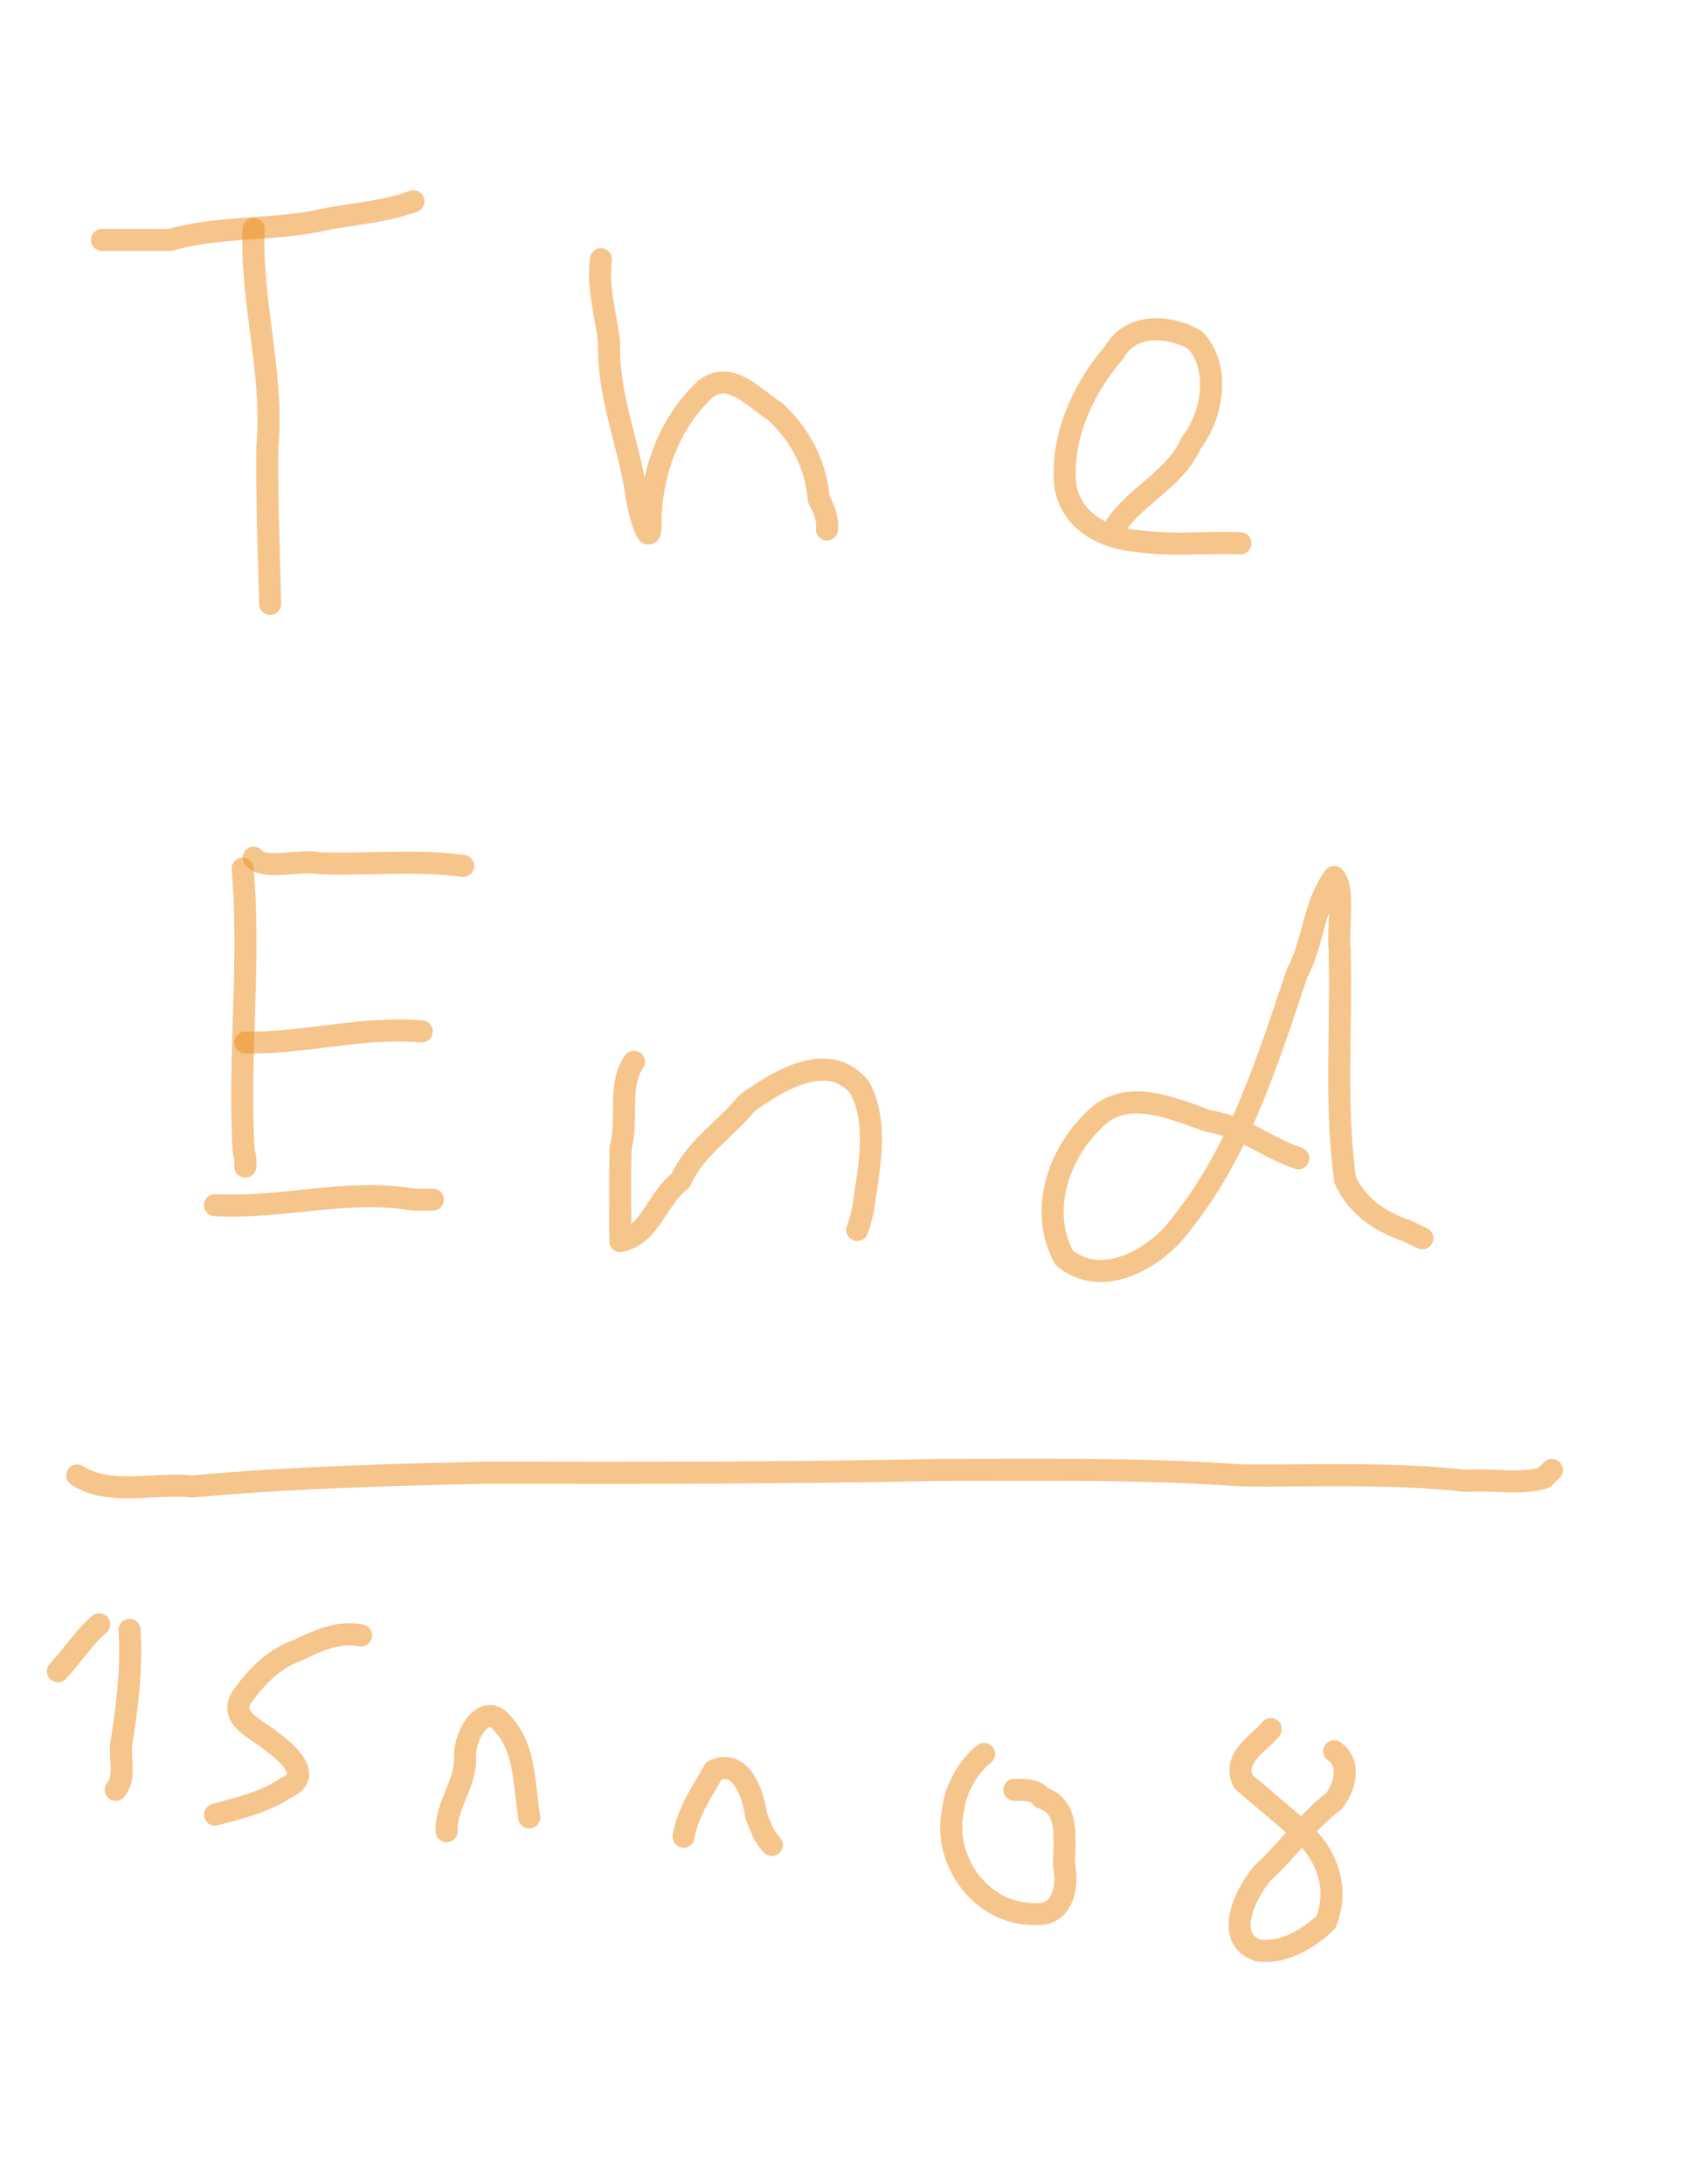 <?xml version="1.0" encoding="UTF-8" standalone="no"?>
<!-- Generator: Adobe Illustrator 12.0.0, SVG Export Plug-In . SVG Version: 6.00 Build 51448)  -->

<svg
   xmlns:dc="http://purl.org/dc/elements/1.1/"
   xmlns:cc="http://creativecommons.org/ns#"
   xmlns:rdf="http://www.w3.org/1999/02/22-rdf-syntax-ns#"
   xmlns:svg="http://www.w3.org/2000/svg"
   xmlns="http://www.w3.org/2000/svg"
   xmlns:sodipodi="http://sodipodi.sourceforge.net/DTD/sodipodi-0.dtd"
   xmlns:inkscape="http://www.inkscape.org/namespaces/inkscape"
   version="1.1"
   id="svg5028"
   inkscape:version="0.91 r13725"
   sodipodi:docname="101pi1447004876.svg"
   width="612"
   height="792"
   viewBox="0 0 612 792"
   overflow="visible"
   enable-background="new 0 0 612 792"
   xml:space="preserve"><defs
   id="defs9299" />
<title
   id="title5092">pi1447004876.svg</title>
<sodipodi:namedview
   id="namedview5070"
   objecttolerance="10"
   inkscape:window-height="480"
   inkscape:window-width="640"
   inkscape:pageshadow="2"
   inkscape:pageopacity="1"
   inkscape:current-layer="svg5028"
   inkscape:showpageshadow="false"
   guidetolerance="10"
   gridtolerance="10"
   borderopacity="1"
   inkscape:cy="378.5"
   inkscape:cx="300"
   inkscape:zoom="0.70409511"
   showgrid="false"
   pagecolor="#ffffff"
   bordercolor="#666666">
	</sodipodi:namedview>
<desc
   id="desc5030">Created by PocketBook</desc>
<path
   id="path5034"
   inkscape:connector-curvature="0"
   fill="none"
   stroke="#EC8C1B"
   stroke-width="8"
   stroke-linecap="round"
   stroke-linejoin="round"
   stroke-opacity="0.502"
   d="  M92,83c-1.086,26.549,7.372,52.365,5,79c-0.222,19.009,0.542,38,1,57" />
<path
   id="path5036"
   inkscape:connector-curvature="0"
   fill="none"
   stroke="#EC8C1B"
   stroke-width="8"
   stroke-linecap="round"
   stroke-linejoin="round"
   stroke-opacity="0.502"
   d="  M37,87c4.244,0,17.199,0,24.77,0c18.924-5.453,39.058-3.088,58.226-7.908C130.141,77.462,140.221,76.481,150,73" />
<path
   id="path5038"
   inkscape:connector-curvature="0"
   fill="none"
   stroke="#EC8C1B"
   stroke-width="8"
   stroke-linecap="round"
   stroke-linejoin="round"
   stroke-opacity="0.502"
   d="  M218,94c-1.343,10.545,1.817,20.202,3,30.385c-0.653,18.518,6.932,36.108,9.757,54.129c0.5,6.091,5.873,24.471,5.243,8.794  c0.752-17.21,7.208-34.49,20-46.308c9.208-6.899,17.705,3.615,25.197,8.197c9.089,8.426,14.889,19.427,15.803,31.803  c1.909,3.35,3.371,7.075,3,11" />
<path
   id="path5040"
   inkscape:connector-curvature="0"
   fill="none"
   stroke="#EC8C1B"
   stroke-width="8"
   stroke-linecap="round"
   stroke-linejoin="round"
   stroke-opacity="0.502"
   d="  M404,192c6.32-11.426,22.521-18.094,28.058-31.321c7.974-10.076,10.796-27.63,1.429-37.436c-9.683-5.483-23.292-6.154-29.486,4.757  c-11.296,13.07-19.455,31.182-17.465,48.605c2.479,12.871,14.423,18.669,26.391,19.626c12.145,1.707,24.77,0.312,37.074,0.769" />
<path
   id="path5042"
   inkscape:connector-curvature="0"
   fill="none"
   stroke="#EC8C1B"
   stroke-width="8"
   stroke-linecap="round"
   stroke-linejoin="round"
   stroke-opacity="0.502"
   d="  M88,315c2.987,33.857-1.648,68.496,0.411,102.642C89.1,419.375,89.034,421.178,89,423" />
<path
   id="path5044"
   inkscape:connector-curvature="0"
   fill="none"
   stroke="#EC8C1B"
   stroke-width="8"
   stroke-linecap="round"
   stroke-linejoin="round"
   stroke-opacity="0.502"
   d="  M92,311c3.846,4.719,16.565,0.563,23.692,2c17.321,0.682,35.401-1.373,52.308,1" />
<path
   id="path5046"
   inkscape:connector-curvature="0"
   fill="none"
   stroke="#EC8C1B"
   stroke-width="8"
   stroke-linecap="round"
   stroke-linejoin="round"
   stroke-opacity="0.502"
   d="  M89,378c21.549,0.447,42.275-5.869,64-4" />
<path
   id="path5048"
   inkscape:connector-curvature="0"
   fill="none"
   stroke="#EC8C1B"
   stroke-width="8"
   stroke-linecap="round"
   stroke-linejoin="round"
   stroke-opacity="0.502"
   d="  M78,437c24.144,1.374,47.824-6.124,72-2c2.333,0,4.667,0,7,0" />
<path
   id="path5050"
   inkscape:connector-curvature="0"
   fill="none"
   stroke="#EC8C1B"
   stroke-width="8"
   stroke-linecap="round"
   stroke-linejoin="round"
   stroke-opacity="0.502"
   d="  M230,385c-5.977,8.462-2.049,20.949-4.834,31.008c-0.383,11.304-0.059,22.666-0.166,33.992c10.765-1.834,13.615-15.962,22-22  c4.888-11.527,16.194-18.407,24-28c11.28-8.154,29.636-19.519,40.938-5.592c7.036,13.563,3.079,29.964,1.062,44.592  c-0.559,2.367-1.149,4.718-2,7" />
<path
   id="path5052"
   inkscape:connector-curvature="0"
   fill="none"
   stroke="#EC8C1B"
   stroke-width="8"
   stroke-linecap="round"
   stroke-linejoin="round"
   stroke-opacity="0.502"
   d="  M471,420c-10.746-3.507-20.505-11.792-32.627-13.465c-13.083-4.647-30.032-12.466-41.569-0.339  C383.774,418.726,376.945,439.189,386,456c13.936,11.807,33.966,0.033,42.968-12.754c20.972-26.318,30.987-58.947,41.546-90.273  c6.015-11.186,5.886-24.503,13.486-34.973c3.868,3.849,1.218,18.436,2,26.462c0.769,27.832-1.835,55.986,2,83.538  c4.686,9.548,12.281,14.846,22.28,18.276c1.906,0.908,3.813,1.815,5.72,2.724" />
<path
   id="path5054"
   inkscape:connector-curvature="0"
   fill="none"
   stroke="#EC8C1B"
   stroke-width="8"
   stroke-linecap="round"
   stroke-linejoin="round"
   stroke-opacity="0.502"
   d="  M47,591c0.868,13.979-0.827,27.706-3,41.385c-0.673,5.537,1.735,12.096-2,16.615" />
<path
   id="path5056"
   inkscape:connector-curvature="0"
   fill="none"
   stroke="#EC8C1B"
   stroke-width="8"
   stroke-linecap="round"
   stroke-linejoin="round"
   stroke-opacity="0.502"
   d="  M131,593c-8.942-1.65-15.976,2.162-23.571,5.629c-8.556,3.071-15.209,10.252-19.942,17.128c-4.404,7.725,6.457,11.5,11.119,15.778  c5.001,3.502,15.461,12.515,5.198,16.661C96.207,653.464,86.896,655.574,78,658" />
<path
   id="path5058"
   inkscape:connector-curvature="0"
   fill="none"
   stroke="#EC8C1B"
   stroke-width="8"
   stroke-linecap="round"
   stroke-linejoin="round"
   stroke-opacity="0.502"
   d="  M162,664c-0.395-9.497,7.386-17.404,6.664-27.319c-0.097-7.579,7.203-20.526,14.093-11.167c7.938,8.782,7.372,22.357,9.243,33.486" />
<path
   id="path5060"
   inkscape:connector-curvature="0"
   fill="none"
   stroke="#EC8C1B"
   stroke-width="8"
   stroke-linecap="round"
   stroke-linejoin="round"
   stroke-opacity="0.502"
   d="  M248,666c1.539-9.129,6.608-16.056,11-24c9.904-4.574,14.345,8.773,15.257,16.143c1.513,3.874,2.753,7.809,5.743,10.857" />
<path
   id="path5062"
   inkscape:connector-curvature="0"
   fill="none"
   stroke="#EC8C1B"
   stroke-width="8"
   stroke-linecap="round"
   stroke-linejoin="round"
   stroke-opacity="0.502"
   d="  M357,636c-5.386,4.18-10.396,12.321-11.332,20.659C341.932,674.596,355.926,694.15,375,694c10.229,1.232,12.769-9.497,11-17.692  c-0.166-8.784,2.555-21.194-8.196-24.504c-2.139-3.098-6.482-2.799-9.804-2.804" />
<path
   id="path5064"
   inkscape:connector-curvature="0"
   fill="none"
   stroke="#EC8C1B"
   stroke-width="8"
   stroke-linecap="round"
   stroke-linejoin="round"
   stroke-opacity="0.502"
   d="  M461,627c-3.791,4.897-14.228,10.178-10,19c5.942,5.148,14.736,12.238,21.59,18.59c9.101,8.364,13.241,20.644,8.41,32.41  c-6.473,6.181-15.746,11.542-24.514,10.243c-12.946-4.193-4.501-21.172,1.686-28.208c9.209-8.392,16.1-18.653,25.828-26.035  c4.026-5.36,6.146-13.637,0-18" />
<path
   id="path5066"
   inkscape:connector-curvature="0"
   fill="none"
   stroke="#EC8C1B"
   stroke-width="8"
   stroke-linecap="round"
   stroke-linejoin="round"
   stroke-opacity="0.502"
   d="  M36,589c-5.26,4.392-9.904,11.523-15,17" />
<path
   id="path5068"
   inkscape:connector-curvature="0"
   fill="none"
   stroke="#EC8C1B"
   stroke-width="8"
   stroke-linecap="round"
   stroke-linejoin="round"
   stroke-opacity="0.502"
   d="  M28,535c11.596,7.583,27.956,2.532,41.77,4c35.513-3.252,71.358-4.208,107.077-5c54.653,0.135,109.303,0.132,163.923-1  c36.59-0.034,73.206-0.608,109.692,2c27.205,0.255,54.523-1.088,81.538,2c9.225-0.82,19.772,1.555,28.196-1.196  c0.935-0.935,1.869-1.869,2.804-2.804" />
</svg>